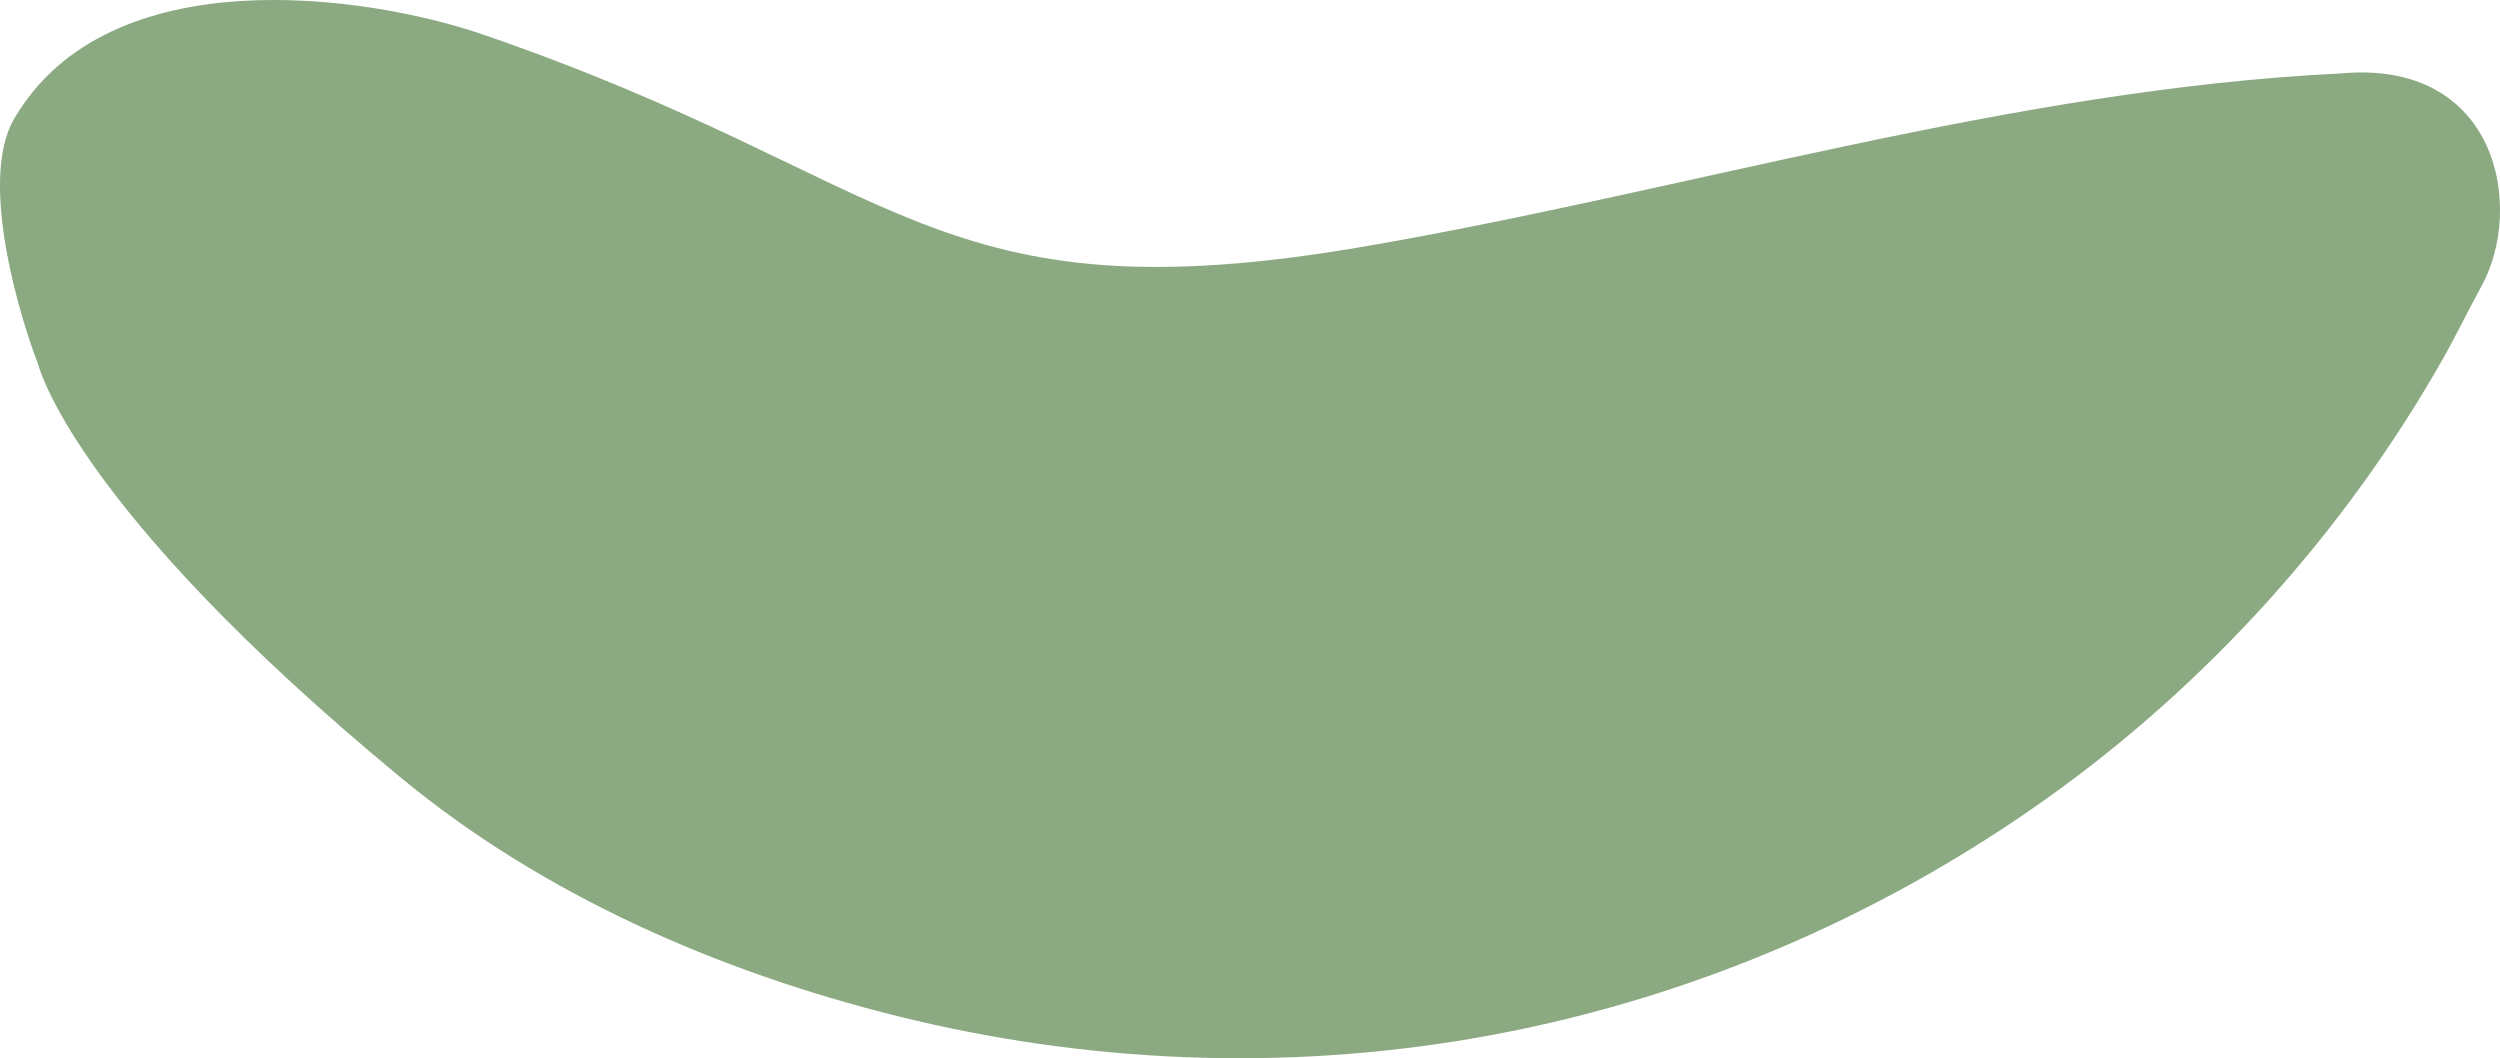 <?xml version="1.0" encoding="utf-8"?>
<!-- Generator: Adobe Illustrator 25.0.0, SVG Export Plug-In . SVG Version: 6.00 Build 0)  -->
<svg version="1.1" id="Camada_1" xmlns="http://www.w3.org/2000/svg" xmlns:xlink="http://www.w3.org/1999/xlink" x="0px" y="0px"
	 viewBox="0 0 1767.4 748.2" style="enable-background:new 0 0 1767.4 748.2;" xml:space="preserve">
<style type="text/css">
	.st0{fill:#81371C;}
	.st1{fill:#BD7A4F;}
	.st2{fill:#8CAA82;}
	.st3{fill:#E6FF5F;}
</style>
<path class="st2" d="M1654.9,51.9c-232.4,11.3-462.7,83.1-689.4,122.2c-306.5,52.9-324.9-47.1-624.7-149.9
	C260.2-3.4,76.9-30.8,10,84c-26.3,45,6.4,146.7,16.8,173c0,0,23.1,100.2,257.1,293.2C384.2,632.9,508,686.9,634.2,718.3
	c133.8,33.3,273,39.1,408.9,15.5c145.6-25.3,283.7-83.7,404-169.4c113.7-81,210.2-188.1,279.2-309.4c9.8-17.2,18.3-35,27.8-52.3
	C1785.2,146.6,1765.7,41.8,1654.9,51.9"/>
</svg>
